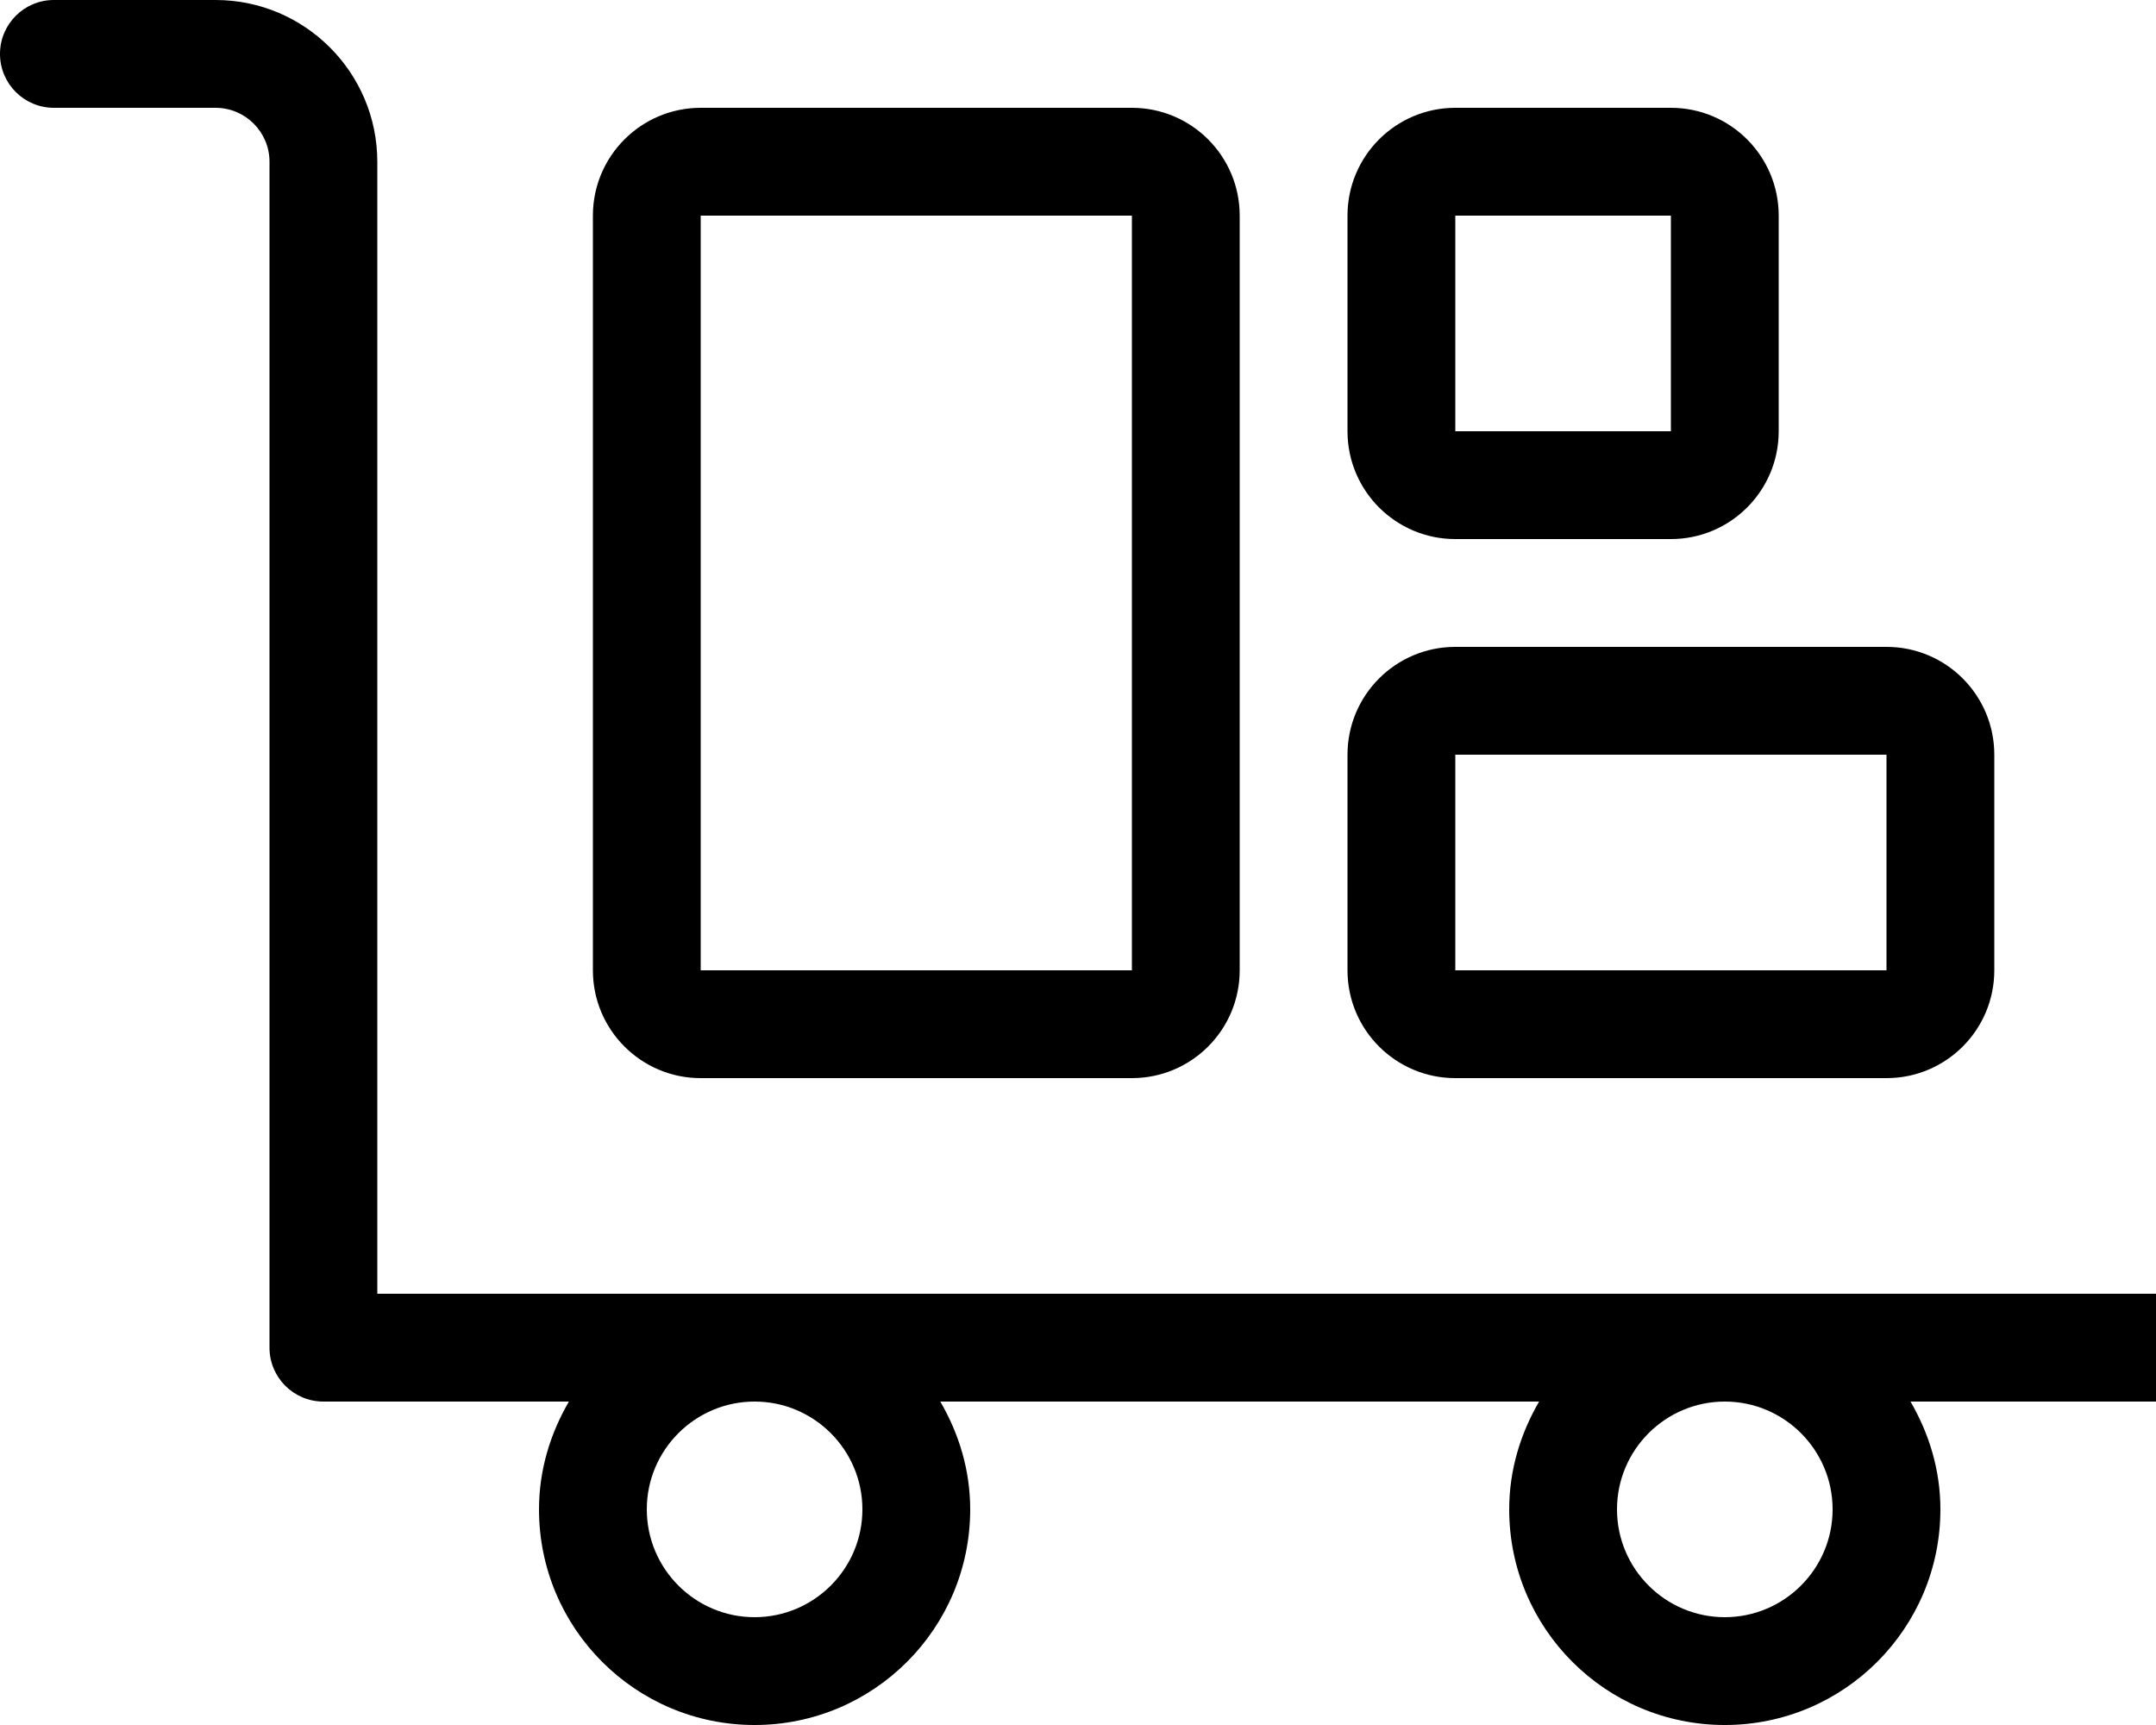 <svg xmlns="http://www.w3.org/2000/svg" viewBox="0 0 640 512"><!-- Font Awesome Pro 6.0.0-alpha2 by @fontawesome - https://fontawesome.com License - https://fontawesome.com/license (Commercial License) --><path d="M640 384H112V48C112 21.531 90.469 0 64 0H16C7.156 0 0 7.156 0 16S7.156 32 16 32H64C72.812 32 80 39.172 80 48V400C80 408.844 87.156 416 96 416H168.877C163.379 425.447 160 436.283 160 448C160 483.346 188.654 512 224 512C259.348 512 288 483.346 288 448C288 436.283 284.621 425.447 279.123 416H456.877C451.379 425.447 448 436.283 448 448C448 483.346 476.654 512 512 512C547.348 512 576 483.346 576 448C576 436.283 572.621 425.447 567.123 416H640C648.844 416 656 408.844 656 400S648.844 384 640 384ZM224 480C206.355 480 192 465.645 192 448S206.355 416 224 416S256 430.355 256 448S241.645 480 224 480ZM512 480C494.355 480 480 465.645 480 448S494.355 416 512 416S544 430.355 544 448S529.645 480 512 480ZM208 320H336C353.674 320 368 305.672 368 288V64C368 46.326 353.674 32 336 32H208C190.328 32 176 46.326 176 64V288C176 305.672 190.328 320 208 320ZM208 64H336V288H208V64ZM432 320H560C577.674 320 592 305.672 592 288V224C592 206.326 577.674 192 560 192H432C414.328 192 400 206.326 400 224V288C400 305.672 414.328 320 432 320ZM432 224H560V288H432V224ZM432 160H496C513.674 160 528 145.672 528 128V64C528 46.326 513.674 32 496 32H432C414.328 32 400 46.326 400 64V128C400 145.672 414.328 160 432 160ZM432 64H496V128H432V64Z"/></svg>